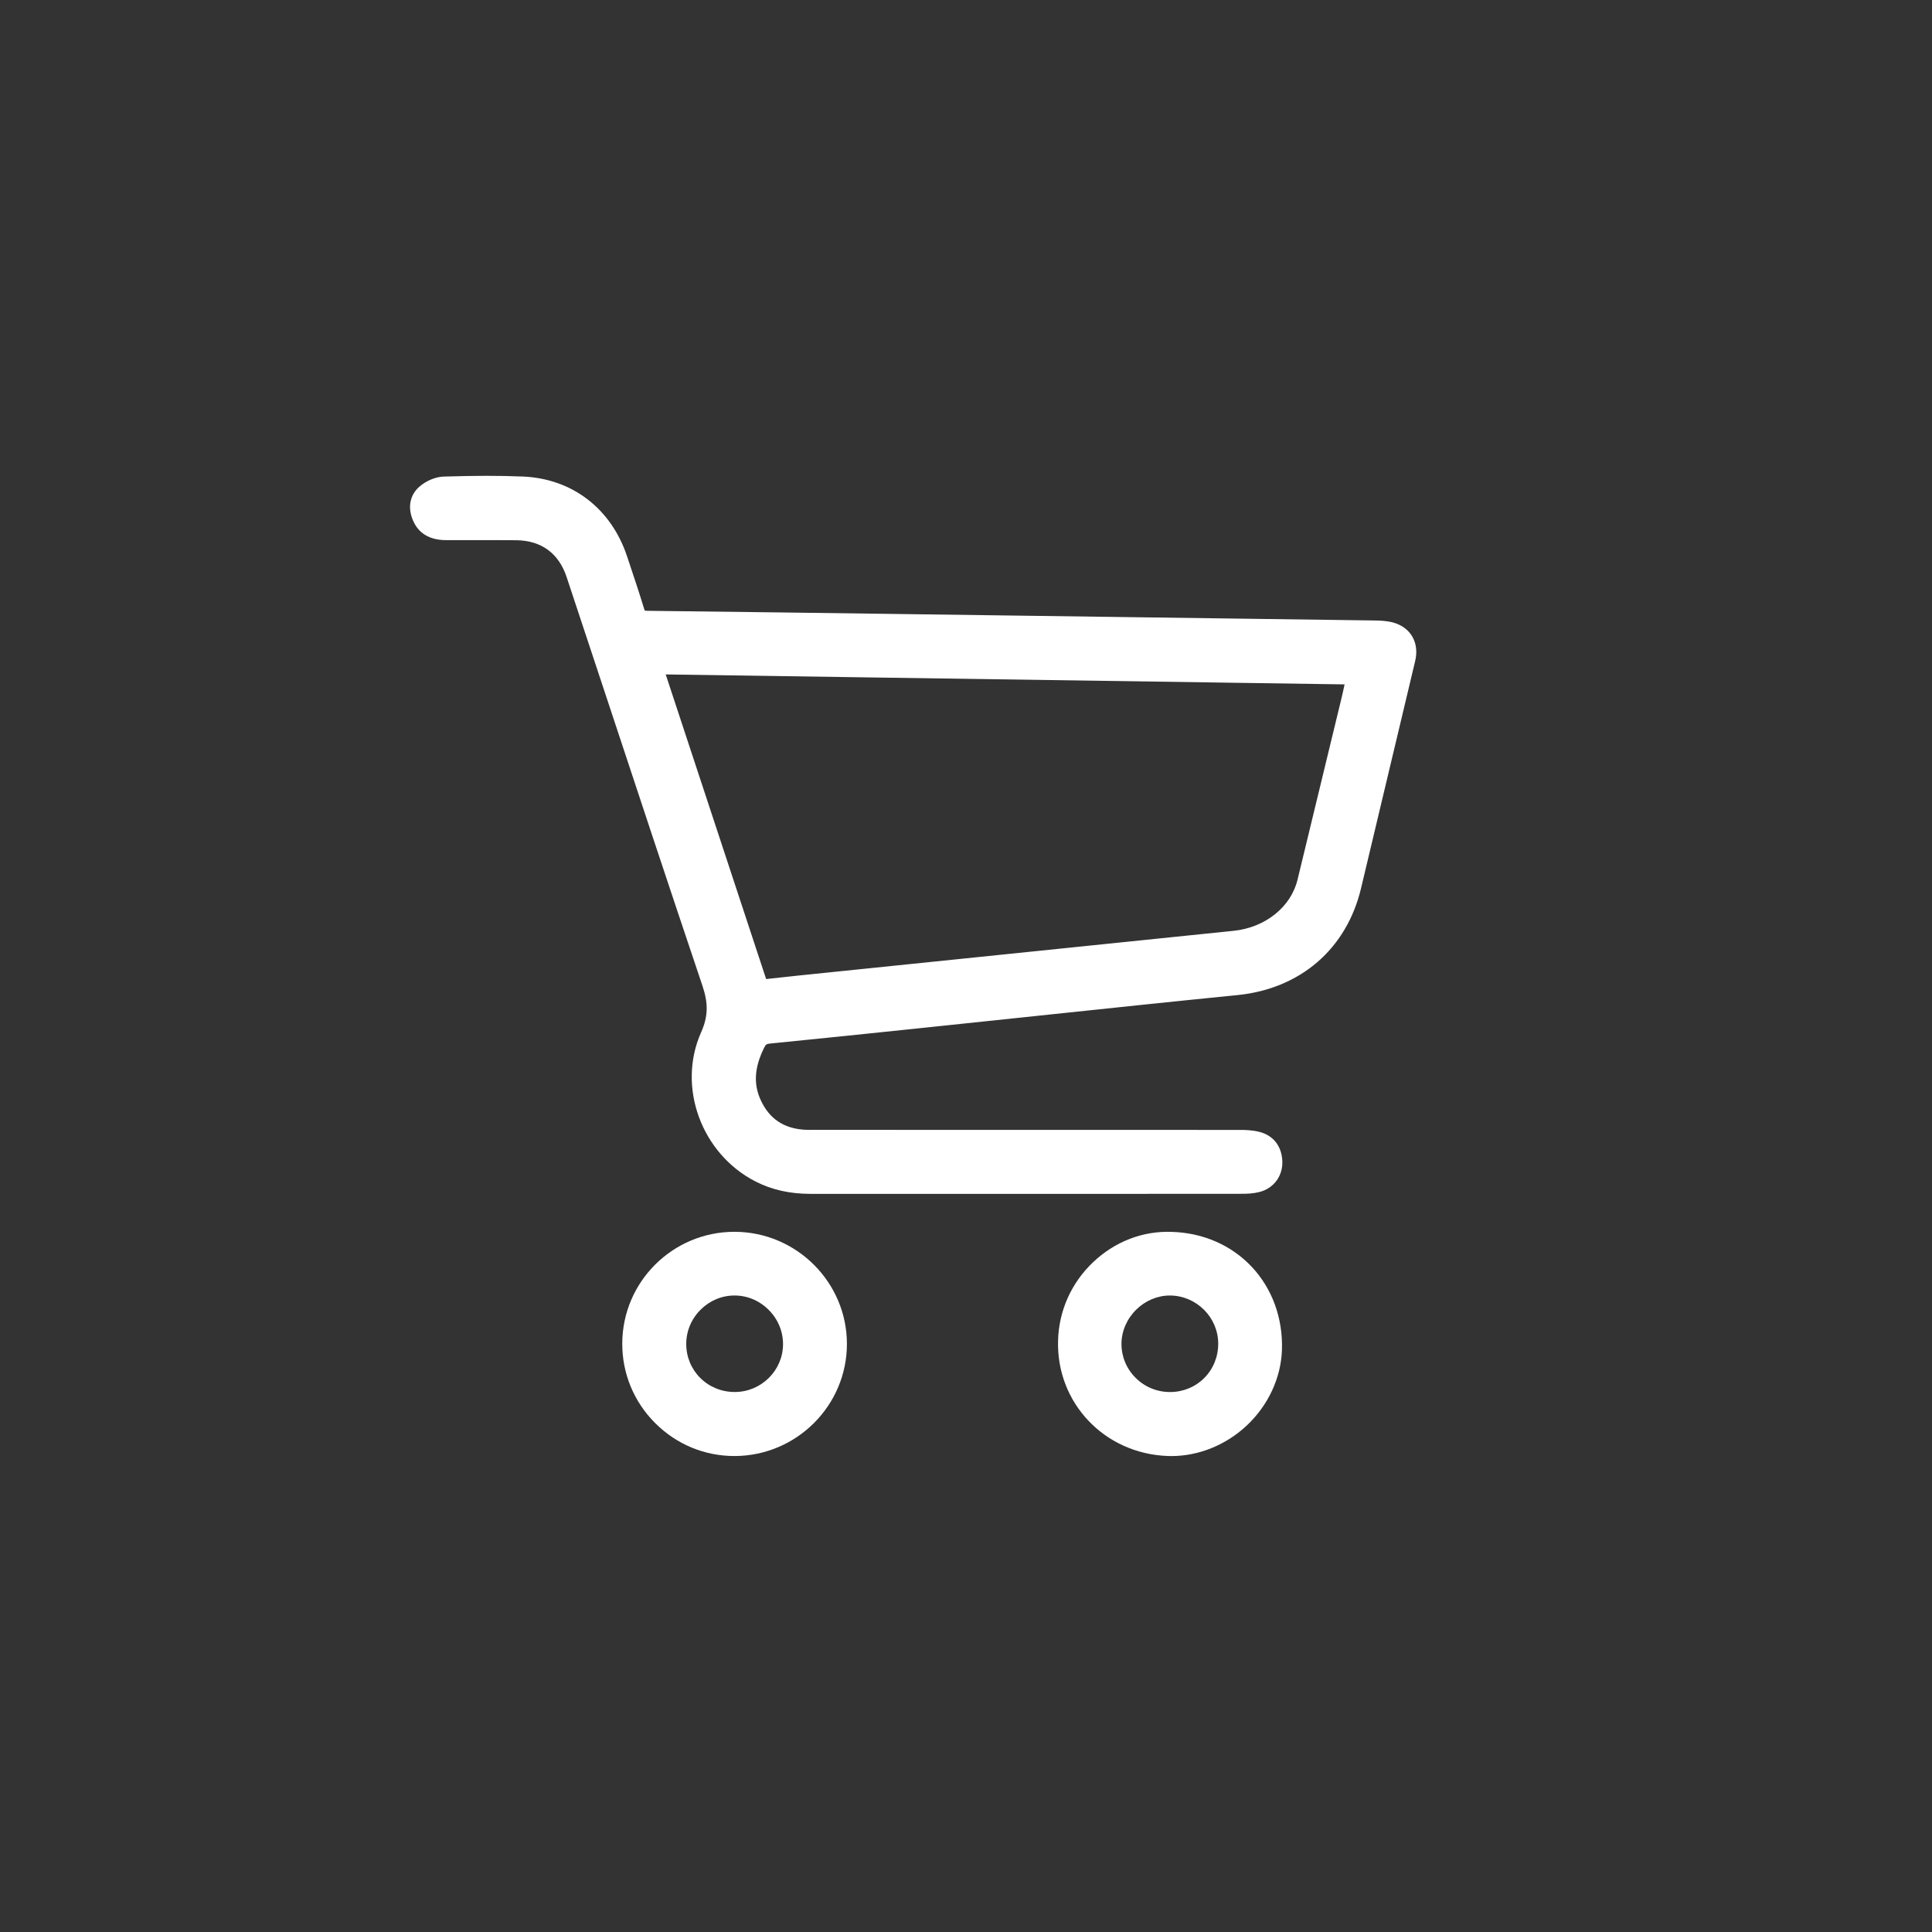<?xml version="1.0" encoding="UTF-8" standalone="no"?>
<svg
   xmlns:dc="http://purl.org/dc/elements/1.1/"
   xmlns:cc="http://creativecommons.org/ns#"
   xmlns:rdf="http://www.w3.org/1999/02/22-rdf-syntax-ns#"
   xmlns:svg="http://www.w3.org/2000/svg"
   xmlns="http://www.w3.org/2000/svg"
   width="19.047mm"
   height="19.047mm"
   viewBox="0 0 19.047 19.047"
   version="1.1"
   id="svg1851">
  <rect x="0" y="0" width="19.047" height="19.047" fill="#333333" stroke="none"/>
  <defs
     id="defs1845" />
  <g
     id="layer1"
     transform="translate(-201.804,-40.522)">
    <g
       id="g916"
       transform="matrix(0.353,0,0,-0.353,208.245,47.081)">
      <path
         d="m 0,0 c 1.006,-3.052 1.99,-6.037 2.979,-9.033 0.385,0.042 0.742,0.082 1.098,0.119 4.053,0.417 8.107,0.834 12.159,1.25 0.993,0.102 1.786,0.745 1.998,1.615 0.409,1.685 0.818,3.369 1.225,5.054 0.055,0.225 0.101,0.453 0.157,0.708 C 13.068,-0.191 6.562,-0.096 0,0 m 10.401,-14.512 c -2.003,0 -4.005,0 -6.008,0 -0.5,0 -0.981,0.092 -1.427,0.321 -1.387,0.712 -2.037,2.41 -1.403,3.837 0.234,0.524 0.224,0.957 0.047,1.481 -1.279,3.8 -2.531,7.609 -3.793,11.415 -0.253,0.763 -0.834,1.192 -1.639,1.201 -0.657,0.007 -1.315,-0.002 -1.972,0.003 -0.307,0.003 -0.565,0.1 -0.693,0.412 -0.102,0.245 -0.067,0.486 0.127,0.649 0.137,0.116 0.34,0.209 0.517,0.214 0.729,0.022 1.459,0.031 2.188,0.001 C -2.383,4.969 -1.38,4.187 -0.973,2.971 -0.81,2.485 -0.646,1.999 -0.496,1.509 -0.442,1.333 -0.358,1.274 -0.173,1.272 3.001,1.235 6.174,1.191 9.347,1.148 12.941,1.1 16.535,1.052 20.13,1.002 20.282,1 20.44,0.994 20.587,0.956 c 0.375,-0.098 0.539,-0.397 0.448,-0.777 -0.504,-2.115 -1.007,-4.231 -1.511,-6.346 -0.378,-1.591 -1.61,-2.634 -3.239,-2.795 -2.706,-0.27 -5.41,-0.563 -8.115,-0.846 -1.644,-0.171 -3.287,-0.344 -4.932,-0.507 -0.186,-0.018 -0.28,-0.084 -0.365,-0.255 -0.276,-0.554 -0.365,-1.109 -0.096,-1.687 0.283,-0.604 0.764,-0.92 1.426,-0.964 0.112,-0.008 0.226,-0.003 0.339,-0.003 3.954,0 7.908,0 11.861,-0.002 0.154,0 0.31,-0.009 0.457,-0.045 0.295,-0.073 0.444,-0.283 0.458,-0.581 0.015,-0.294 -0.164,-0.543 -0.452,-0.616 -0.137,-0.035 -0.284,-0.042 -0.427,-0.042 -2.012,-0.003 -4.025,-0.002 -6.038,-0.002"
         style="fill:#ffffff;fill-opacity:1;fill-rule:nonzero;stroke:none"
         id="path918" />
    </g>
    <g
       id="g920"
       transform="matrix(0.353,0,0,-0.353,208.367,47.171)">
      <path
         d="m 0,0 2.805,-8.508 0.104,0.012 c 0.274,0.03 0.534,0.059 0.796,0.086 l 12.159,1.25 c 0.88,0.091 1.596,0.663 1.781,1.425 l 1.224,5.053 c 0.032,0.133 0.062,0.265 0.091,0.404 z M 2.457,-9.049 -0.694,0.51 19.58,0.213 19.46,-0.331 C 19.426,-0.493 19.392,-0.646 19.355,-0.799 L 18.131,-5.853 C 17.896,-6.82 17.005,-7.545 15.915,-7.657 L 3.756,-8.907 C 3.496,-8.934 3.236,-8.963 2.965,-8.993 Z M -4.811,4.25 c 0.215,0 0.43,0 0.645,-0.002 0.905,-0.01 1.588,-0.51 1.874,-1.372 l 0.979,-2.956 c 0.932,-2.82 1.866,-5.642 2.814,-8.458 0.207,-0.613 0.189,-1.11 -0.056,-1.663 -0.569,-1.279 0.009,-2.855 1.287,-3.513 0.385,-0.197 0.815,-0.293 1.314,-0.293 h 7.216 c 1.611,0 3.22,-10e-4 4.831,0.002 0.114,0 0.247,0.004 0.364,0.034 0.172,0.044 0.273,0.182 0.265,0.362 -0.013,0.255 -0.15,0.32 -0.269,0.35 -0.134,0.033 -0.282,0.038 -0.397,0.038 l -11.862,0.002 h -0.09 c -0.087,-0.001 -0.176,-0.002 -0.264,0.004 -0.767,0.05 -1.317,0.423 -1.636,1.108 -0.276,0.593 -0.245,1.216 0.098,1.904 0.124,0.247 0.293,0.365 0.564,0.392 1.394,0.138 2.786,0.283 4.179,0.428 l 3.346,0.352 c 1.84,0.195 3.681,0.389 5.523,0.572 1.539,0.153 2.668,1.127 3.02,2.605 l 1.511,6.347 c 0.061,0.253 -0.029,0.414 -0.268,0.476 -0.122,0.032 -0.263,0.037 -0.398,0.038 L 6.832,1.183 C 4.381,1.216 1.929,1.249 -0.522,1.277 -0.818,1.28 -0.996,1.412 -1.082,1.69 -1.215,2.128 -1.36,2.562 -1.506,2.995 L -1.557,3.147 C -1.935,4.276 -2.854,4.979 -4.013,5.027 -4.638,5.054 -5.327,5.053 -6.182,5.026 -6.292,5.023 -6.441,4.959 -6.546,4.871 -6.648,4.785 -6.667,4.663 -6.604,4.508 -6.549,4.376 -6.455,4.253 -6.139,4.251 -5.839,4.25 -5.538,4.25 -5.236,4.25 c 0.141,0 0.284,0 0.425,0 m 17.273,-18.757 h -1.2 -7.216 c -0.58,0 -1.085,0.114 -1.542,0.348 -1.511,0.777 -2.191,2.644 -1.516,4.162 0.196,0.438 0.206,0.803 0.039,1.299 -0.949,2.818 -1.882,5.639 -2.815,8.462 l -0.979,2.955 c -0.22,0.665 -0.707,1.021 -1.405,1.029 -0.354,0.003 -0.709,0.003 -1.063,0.002 -0.303,0 -0.606,0 -0.908,10e-4 -0.459,0.003 -0.769,0.194 -0.922,0.566 -0.148,0.358 -0.075,0.708 0.197,0.936 0.191,0.162 0.448,0.267 0.671,0.273 0.867,0.026 1.568,0.028 2.205,0.001 1.375,-0.057 2.463,-0.888 2.91,-2.221 l 0.051,-0.153 c 0.146,-0.437 0.293,-0.875 0.427,-1.317 0.011,-0.035 0.02,-0.05 0.023,-0.055 0.005,0.003 0.022,-0.003 0.064,-0.004 C 1.936,1.749 4.387,1.716 6.839,1.683 L 19.786,1.507 C 19.943,1.505 20.127,1.499 20.304,1.453 20.802,1.322 21.054,0.89 20.932,0.377 L 19.42,-5.97 C 19.017,-7.665 17.725,-8.781 15.964,-8.956 14.123,-9.139 12.283,-9.334 10.443,-9.528 L 7.097,-9.88 c -1.394,-0.145 -2.787,-0.291 -4.181,-0.429 -0.101,-0.01 -0.12,-0.023 -0.167,-0.117 -0.273,-0.55 -0.303,-1.017 -0.092,-1.47 0.24,-0.514 0.638,-0.782 1.215,-0.82 0.075,-0.005 0.152,-0.004 0.228,-0.003 h 0.094 l 11.863,-0.002 c 0.143,0 0.331,-0.007 0.517,-0.053 0.391,-0.097 0.626,-0.392 0.647,-0.811 0.02,-0.418 -0.237,-0.768 -0.64,-0.87 -0.171,-0.044 -0.343,-0.05 -0.488,-0.05 -1.21,-0.002 -2.42,-0.002 -3.631,-0.002"
         style="fill:#ffffff;fill-opacity:1;fill-rule:nonzero;stroke:none"
         id="path922" />
    </g>
    <g
       id="g924"
       transform="matrix(0.353,0,0,-0.353,208.482,53.772)">
      <path
         d="m 0,0 c 0.001,-0.889 0.716,-1.594 1.61,-1.59 0.874,0.004 1.589,0.714 1.593,1.582 C 3.207,0.87 2.48,1.602 1.604,1.605 0.726,1.609 -0.001,0.881 0,0 M 1.606,2.884 C 3.194,2.878 4.485,1.588 4.487,0.005 4.488,-1.576 3.195,-2.87 1.607,-2.877 0.012,-2.885 -1.294,-1.579 -1.287,0.02 -1.28,1.601 0.022,2.891 1.606,2.884"
         style="fill:#ffffff;fill-opacity:1;fill-rule:nonzero;stroke:none"
         id="path926" />
    </g>
    <g
       id="g928"
       transform="matrix(0.353,0,0,-0.353,209.045,53.294)">
      <path
         d="m 0,0 c -0.354,0 -0.689,-0.141 -0.946,-0.396 -0.259,-0.258 -0.402,-0.599 -0.401,-0.959 0,-0.36 0.14,-0.697 0.392,-0.948 0.255,-0.253 0.596,-0.392 0.962,-0.392 h 0.006 c 0.737,0.003 1.34,0.601 1.343,1.333 10e-4,0.358 -0.139,0.697 -0.397,0.957 C 0.702,-0.145 0.363,-0.001 0.006,0 Z m 0.007,-3.195 c -0.499,0 -0.966,0.19 -1.315,0.537 -0.346,0.345 -0.539,0.808 -0.539,1.302 -0.001,0.495 0.194,0.961 0.548,1.314 C -0.948,0.308 -0.487,0.5 0,0.5 H 0.008 C 0.499,0.498 0.963,0.302 1.314,-0.053 1.666,-0.407 1.858,-0.873 1.856,-1.364 1.852,-2.37 1.025,-3.191 0.015,-3.195 Z m -0.009,4.474 c -1.446,0 -2.626,-1.171 -2.632,-2.616 -0.003,-0.707 0.272,-1.372 0.775,-1.874 0.498,-0.498 1.156,-0.772 1.855,-0.772 h 0.013 c 1.453,0.007 2.633,1.188 2.631,2.632 -0.001,1.444 -1.182,2.624 -2.631,2.63 z m -0.002,-5.762 c -0.833,0 -1.616,0.326 -2.209,0.918 -0.598,0.597 -0.925,1.389 -0.921,2.23 0.007,1.72 1.411,3.114 3.132,3.114 H 0.011 C 1.734,1.772 3.139,0.368 3.14,-1.35 3.142,-3.069 1.738,-4.475 0.012,-4.483 Z"
         style="fill:#ffffff;fill-opacity:1;fill-rule:nonzero;stroke:none"
         id="path930" />
    </g>
    <g
       id="g932"
       transform="matrix(0.353,0,0,-0.353,213.902,53.768)">
      <path
         d="M 0,0 C -0.003,0.869 -0.71,1.58 -1.583,1.593 -2.449,1.605 -3.199,0.866 -3.202,-0.003 -3.205,-0.886 -2.483,-1.604 -1.595,-1.604 -0.703,-1.603 0.003,-0.893 0,0 M -1.555,2.87 C 0.118,2.821 1.333,1.52 1.28,-0.166 1.231,-1.679 -0.132,-2.946 -1.653,-2.89 c -1.637,0.061 -2.863,1.348 -2.821,2.961 0.041,1.58 1.36,2.844 2.919,2.799"
         style="fill:#ffffff;fill-opacity:1;fill-rule:nonzero;stroke:none"
         id="path934" />
    </g>
    <g
       id="g936"
       transform="matrix(0.353,0,0,-0.353,213.336,53.294)">
      <path
         d="m 0,0 c -0.34,0 -0.68,-0.143 -0.935,-0.394 -0.261,-0.256 -0.412,-0.604 -0.413,-0.953 -10e-4,-0.358 0.138,-0.695 0.393,-0.95 0.257,-0.258 0.599,-0.399 0.962,-0.399 h 0.002 c 0.364,0 0.704,0.14 0.956,0.393 0.252,0.253 0.39,0.594 0.389,0.959 C 1.353,-0.613 0.752,-0.01 0.018,0 Z m 0.007,-3.196 c -0.497,0 -0.965,0.194 -1.317,0.546 -0.348,0.35 -0.54,0.813 -0.538,1.305 0.001,0.482 0.207,0.959 0.563,1.308 C -0.937,0.305 -0.47,0.5 0,0.5 H 0.024 C 1.03,0.486 1.852,-0.34 1.854,-1.342 v 0 C 1.856,-1.841 1.666,-2.308 1.319,-2.656 0.973,-3.004 0.508,-3.196 0.01,-3.196 Z m -0.039,4.474 c -0.654,0 -1.277,-0.25 -1.762,-0.709 -0.514,-0.486 -0.808,-1.142 -0.825,-1.846 -0.039,-1.487 1.07,-2.649 2.579,-2.705 0.666,-0.028 1.334,0.235 1.846,0.711 0.506,0.473 0.807,1.119 0.828,1.771 C 2.658,-0.748 2.406,-0.052 1.926,0.459 1.449,0.965 0.781,1.256 0.042,1.277 0.018,1.278 -0.008,1.278 -0.032,1.278 m 0.078,-5.762 c -0.035,0 -0.069,0.001 -0.105,0.002 -1.761,0.065 -3.106,1.479 -3.06,3.217 0.021,0.838 0.37,1.619 0.981,2.197 0.601,0.569 1.377,0.876 2.195,0.845 C 0.929,1.752 1.722,1.406 2.29,0.802 2.862,0.193 3.162,-0.63 3.134,-1.516 3.109,-2.3 2.749,-3.073 2.146,-3.636 1.566,-4.178 0.806,-4.484 0.046,-4.484"
         style="fill:#ffffff;fill-opacity:1;fill-rule:nonzero;stroke:none"
         id="path938" />
    </g>
  </g>
</svg>
